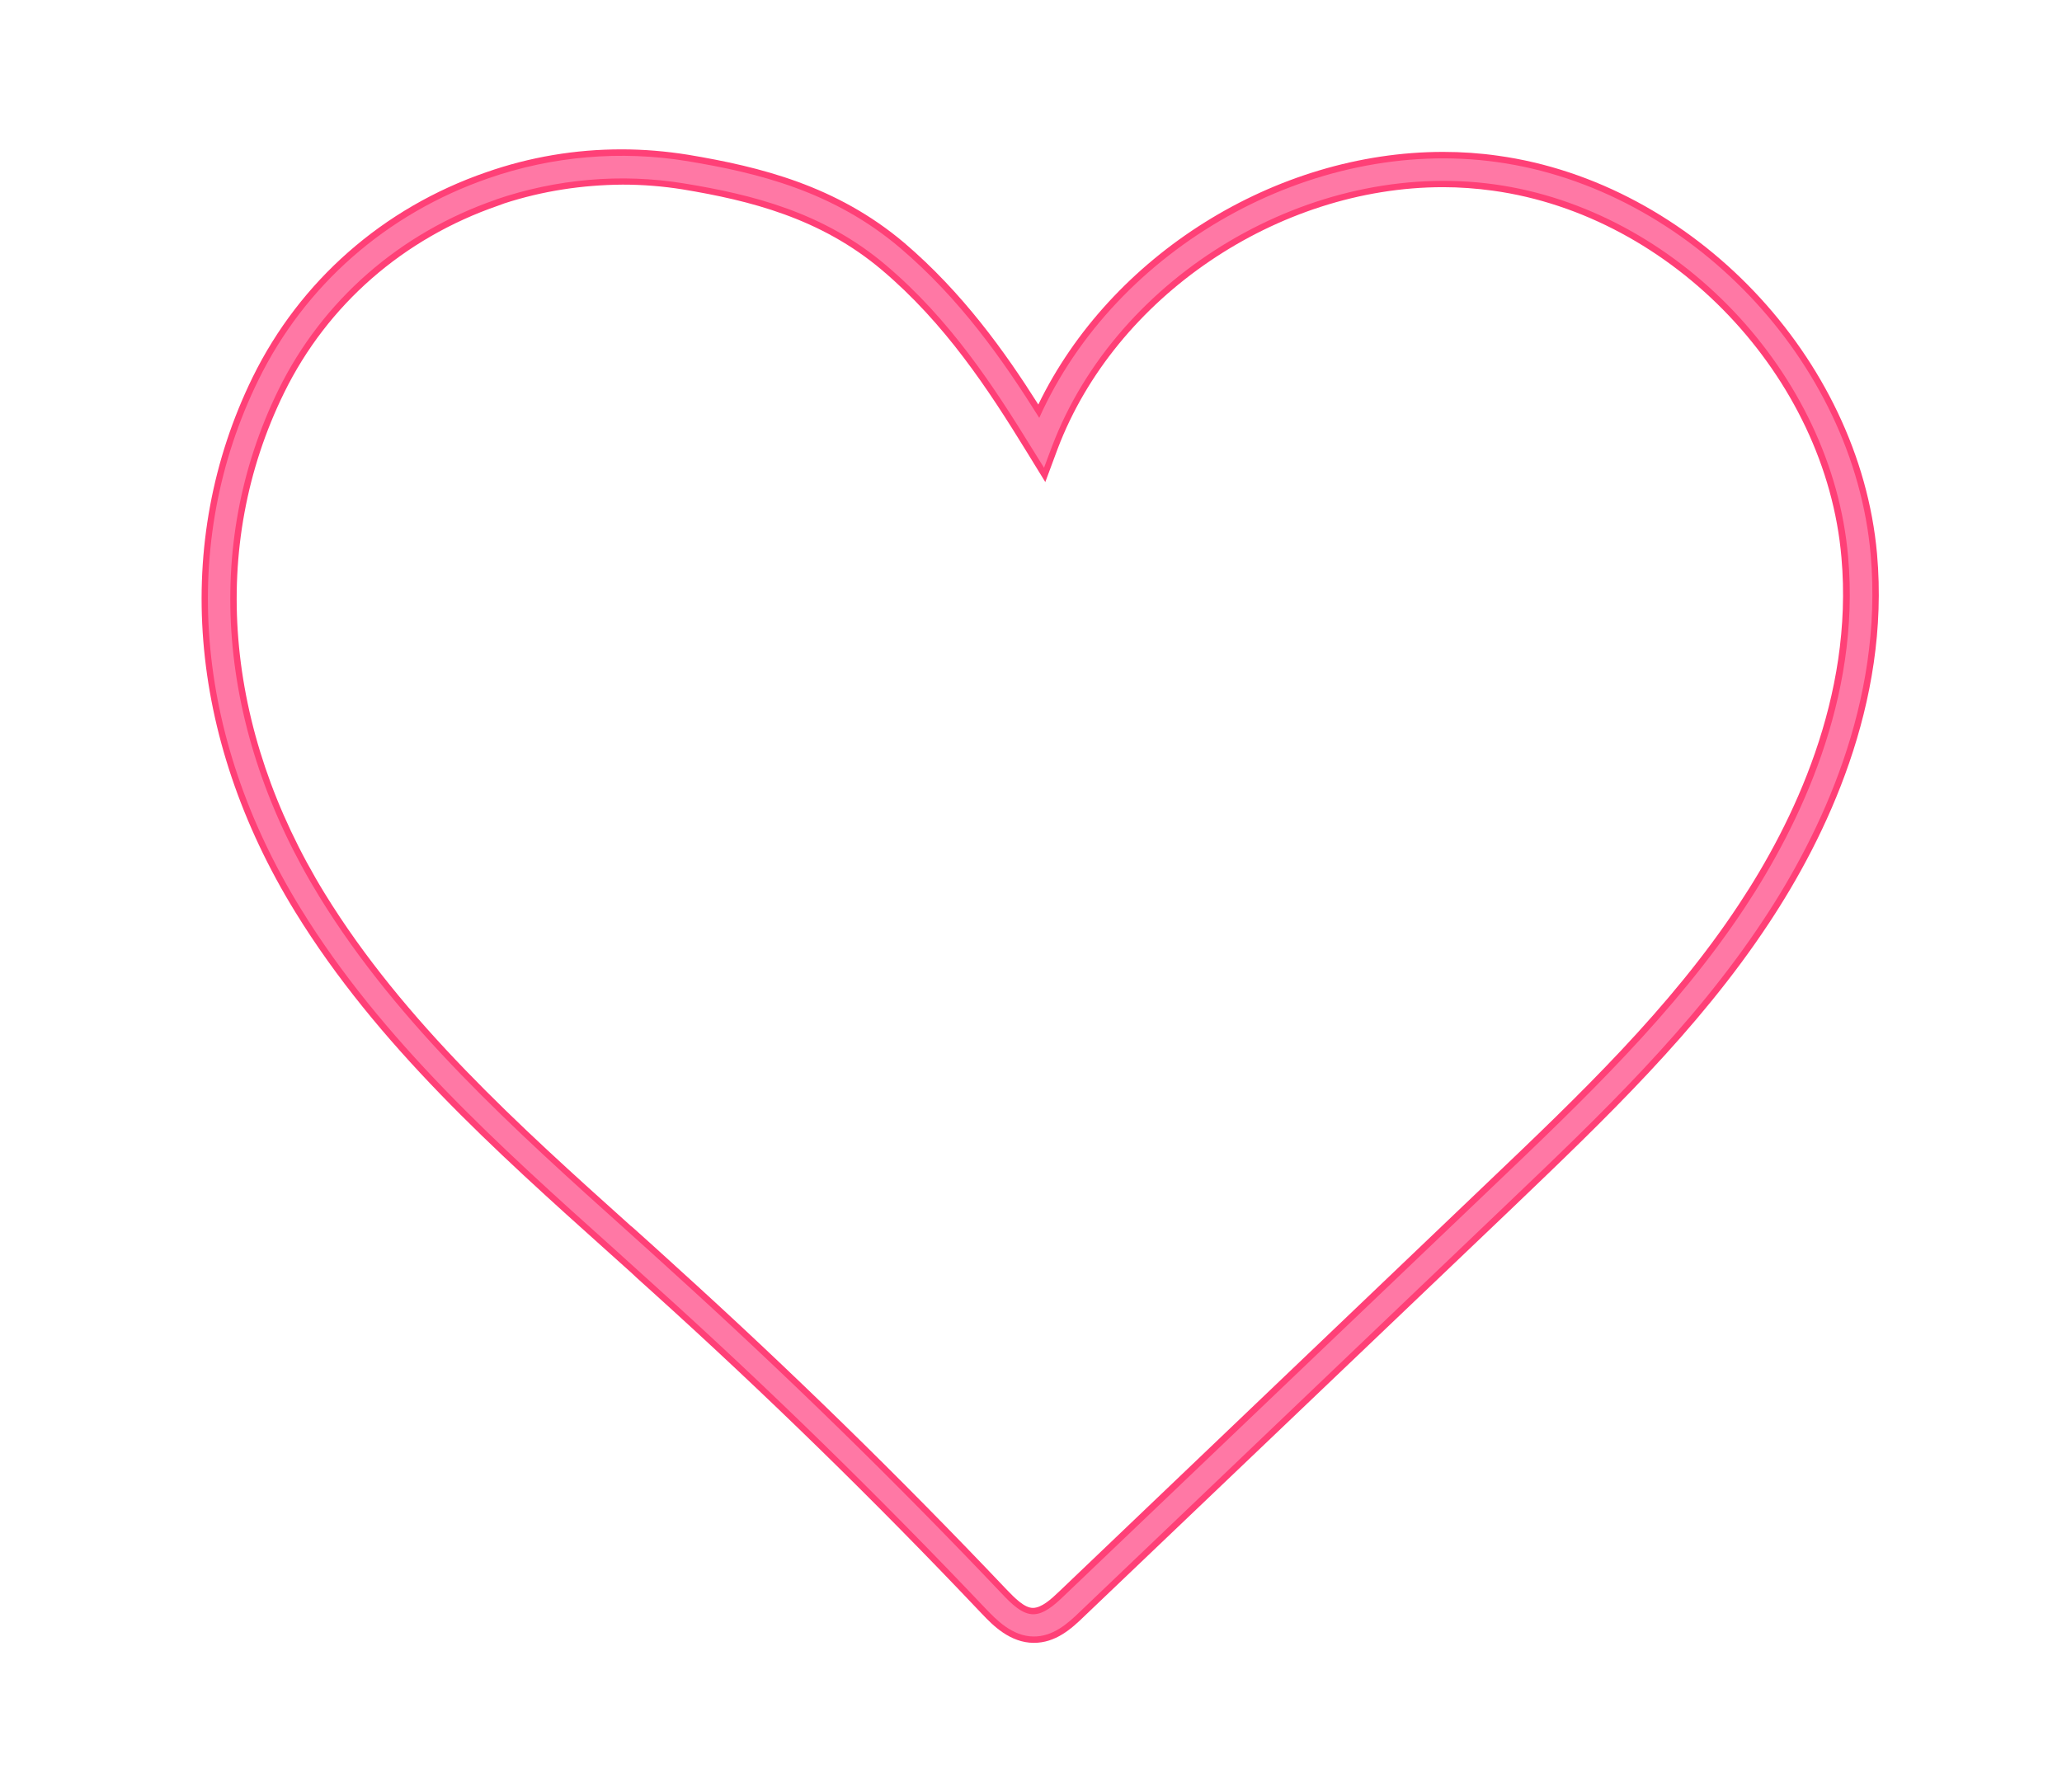 <?xml version="1.0" encoding="UTF-8"?><svg xmlns="http://www.w3.org/2000/svg" xmlns:xlink="http://www.w3.org/1999/xlink" enable-background="new 0 0 544 483" height="564.0" preserveAspectRatio="xMidYMid meet" version="1.0" viewBox="-53.2 -40.9 648.8 564.0" width="648.8" zoomAndPan="magnify"><filter id="a" xlink:actuate="onLoad" xlink:show="other" xlink:type="simple" xmlns:xlink="http://www.w3.org/1999/xlink"><feGaussianBlur stdDeviation="7"/></filter><g id="change1_1"><path d="M272.1,476.1c-7.5,0-13-5.6-16.2-9l-0.3-0.3 c-33.7-35.6-68.6-69.6-103.5-101.1c-2.3-2.1-4.6-4.1-6.8-6.2c-2.3-2-4.5-4.1-6.8-6.1c-35.9-32.2-73.1-65.5-98.8-107.3 C5.8,191,0.9,129.7,26.3,77.8c14.9-30.3,41-53.3,73.5-64.5c13.7-4.8,28-7.2,42.6-7.2c7,0,14,0.6,20.9,1.7 c22.7,3.8,46.7,9.7,68,27.7c18.4,15.7,31.7,34.3,42.2,50.9c22.8-47,74.6-79.5,127.4-79.5c5.8,0,11.6,0.4,17.2,1.2 c61.4,8.5,113.8,63.6,119.3,125.3c4.2,47.3-16.2,89.3-34,116.2c-22.3,33.8-51.9,62-80.4,89.3L288,467.7 C283.8,471.8,278.9,476.1,272.1,476.1L272.1,476.1z M105.5,23.1l-1.9,0.7C73.7,34.1,49.8,55,36.2,82.7 C12.5,131,17.2,188.5,49,240.3c24.8,40.3,61.1,73,96.3,104.6l0.4,0.3c4.6,4.1,9.1,8.2,13.5,12.2l0.1,0.1 c35.8,32.4,70.8,66.6,104.1,101.7c2.7,2.8,5.7,5.9,8.4,5.9c2.7,0,5.7-2.7,8.3-5.2l135.1-129c28.1-26.8,57.2-54.5,78.8-87.3 c16.9-25.5,36.1-65.1,32.2-109.1c-4.9-56.9-53.1-107.6-109.7-115.4c-5.1-0.7-10.4-1.1-15.6-1.1c-52.2,0-103.2,34.6-121.3,82.3 l-3.9,10.5l-5.9-9.6c-12.1-19.7-25.7-40.4-45.6-57.2c-19.3-16.3-41.5-21.8-62.6-25.3c-6.2-1-12.6-1.5-18.9-1.5 C130,17.3,117.5,19.2,105.5,23.1L105.5,23.1z" fill="#FF4077" filter="url(#a)"/></g><g id="change2_1"><path d="M272.1,474.1C272.1,474.1,272,474.1,272.1,474.1c-6.9,0-12-5.5-15.1-8.7c-33.1-34.9-67.9-69-103.6-101.2 c-4.5-4.1-9.1-8.2-13.6-12.3C104,319.8,66.9,286.5,41.4,245C7.8,190.5,3,129.9,28.1,78.7c14.6-29.8,40.3-52.4,72.4-63.5l0,0 c20.1-7,41.7-8.8,62.5-5.4c22.4,3.7,46,9.5,67,27.3c18.9,16.1,32.2,35,43.8,53.5c24-53.5,85.8-88.6,144-80.5 c60.5,8.4,112.2,62.6,117.6,123.5c4.1,46.7-16,88.2-33.7,114.9c-22.3,33.8-51.9,62-80.5,89.3L286.6,466.3 C282.5,470.3,278,474.1,272.1,474.1z M101.7,18.6l1.2,3.3C72.5,32.4,48.2,53.7,34.4,81.8c-24,49-19.3,107.1,12.9,159.5 c25,40.7,61.7,73.6,97.1,105.4c4.6,4.1,9.1,8.2,13.6,12.3c35.8,32.4,70.8,66.6,104,101.6c3.1,3.3,6.4,6.5,9.9,6.5l0,0 c3.3,0,6.5-2.7,9.7-5.8l134.7-128.6c28.3-27,57.6-54.9,79.5-88c17-25.7,36.5-65.7,32.5-110.4c-5-57.8-54-109.3-111.4-117.2 S298.4,45.4,277.8,99.6l-2.5,6.7l-3.8-6.1c-12.2-19.8-25.8-40.6-46-57.7c-19.7-16.7-42.2-22.2-63.6-25.7 c-19.7-3.2-40.1-1.4-59.1,5.1L101.7,18.6z" fill="#FF78A5"/></g></svg>